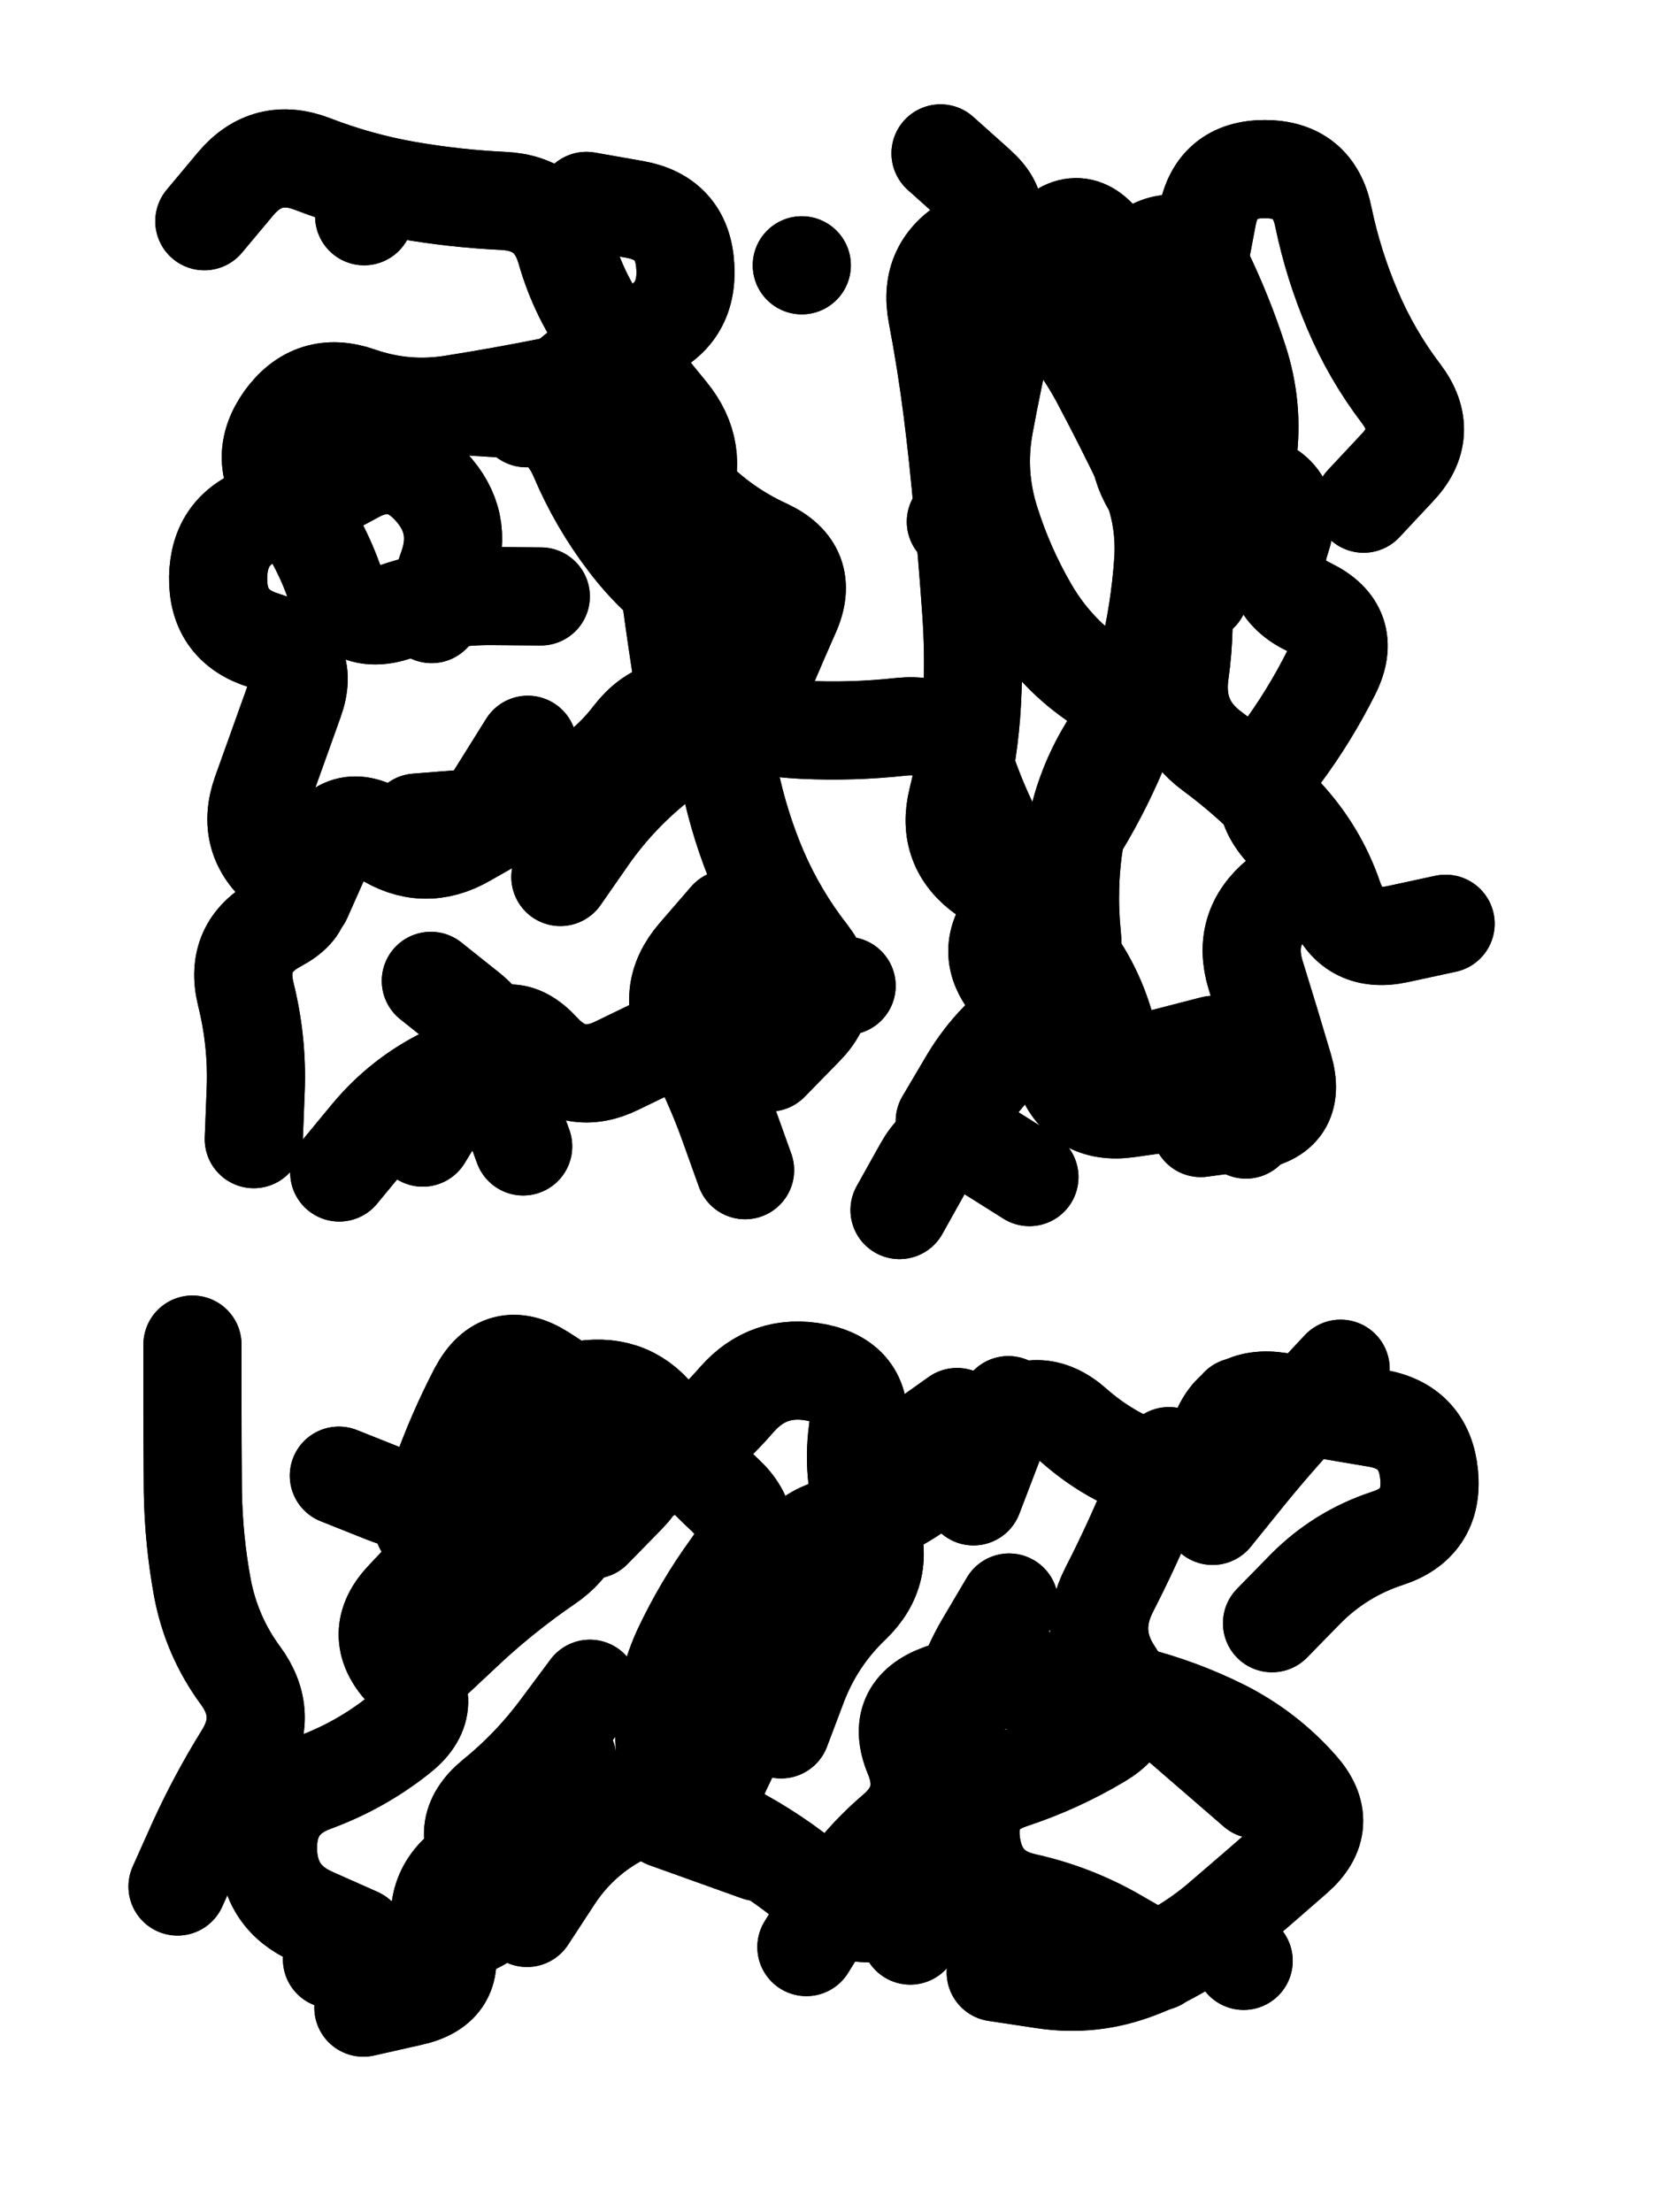 <svg xmlns="http://www.w3.org/2000/svg" viewBox="0 0 4329 5772"><title>Infinite Scribble #1901</title><defs><filter id="piece_1901_3_4_filter" x="-100" y="-100" width="4529" height="5972" filterUnits="userSpaceOnUse"><feTurbulence result="lineShape_distorted_turbulence" type="turbulence" baseFrequency="7812e-6" numOctaves="3"/><feGaussianBlur in="lineShape_distorted_turbulence" result="lineShape_distorted_turbulence_smoothed" stdDeviation="40960e-3"/><feDisplacementMap in="SourceGraphic" in2="lineShape_distorted_turbulence_smoothed" result="lineShape_distorted_results_shifted" scale="30720e-2" xChannelSelector="R" yChannelSelector="G"/><feOffset in="lineShape_distorted_results_shifted" result="lineShape_distorted" dx="-7680e-2" dy="-7680e-2"/><feGaussianBlur in="lineShape_distorted" result="lineShape_1" stdDeviation="12800e-3"/><feColorMatrix in="lineShape_1" result="lineShape" type="matrix" values="1 0 0 0 0  0 1 0 0 0  0 0 1 0 0  0 0 0 15360e-3 -7680e-3"/><feGaussianBlur in="lineShape" result="shrank_blurred" stdDeviation="13533e-3"/><feColorMatrix in="shrank_blurred" result="shrank" type="matrix" values="1 0 0 0 0 0 1 0 0 0 0 0 1 0 0 0 0 0 11959e-3 -7826e-3"/><feColorMatrix in="lineShape" result="border_filled" type="matrix" values="0.6 0 0 0 -0.4  0 0.6 0 0 -0.4  0 0 0.6 0 -0.4  0 0 0 1 0"/><feComposite in="border_filled" in2="shrank" result="border" operator="out"/><feColorMatrix in="lineShape" result="whitea_0" type="matrix" values="1.5 0 0 0 0.07  0 1.5 0 0 0.07  0 0 1.5 0 0.07  0 0 0 1 0"/><feOffset in="whitea_0" result="whitea_1" dx="-38400e-3" dy="-51200e-3"/><feComposite in="whitea_1" in2="lineShape" result="whitea_cropped1" operator="out"/><feOffset in="whitea_cropped1" result="whitea" dx="38400e-3" dy="51200e-3"/><feColorMatrix in="lineShape" result="whiteb_0" type="matrix" values="2 0 0 0 0.15  0 2 0 0 0.15  0 0 2 0 0.15  0 0 0 1 0"/><feOffset in="whiteb_0" result="whiteb_1" dx="-25600e-3" dy="-25600e-3"/><feComposite in="whiteb_1" in2="lineShape" result="whiteb_cropped1" operator="out"/><feOffset in="whiteb_cropped1" result="whiteb" dx="25600e-3" dy="25600e-3"/><feColorMatrix in="lineShape" result="blacka_0" type="matrix" values="0.6 0 0 0 -0.1  0 0.6 0 0 -0.1  0 0 0.6 0 -0.1  0 0 0 1 0"/><feOffset in="blacka_0" result="blacka_1" dx="38400e-3" dy="51200e-3"/><feComposite in="blacka_1" in2="lineShape" result="blacka_cropped1" operator="out"/><feOffset in="blacka_cropped1" result="blacka" dx="-38400e-3" dy="-51200e-3"/><feMerge result="combined_linestyle"><feMergeNode in="whitea"/><feMergeNode in="blacka"/><feMergeNode in="whiteb"/></feMerge><feGaussianBlur in="combined_linestyle" result="combined_linestyle_blurred" stdDeviation="32000e-3"/><feColorMatrix in="combined_linestyle_blurred" result="combined_linestyle_opaque" type="matrix" values="1 0 0 0 0  0 1 0 0 0  0 0 1 0 0  0 0 0 2.5 0"/><feComposite in="combined_linestyle_opaque" in2="lineShape" result="shapes_linestyle" operator="over"/><feComposite in="shapes_linestyle" in2="shrank" result="shapes_linestyle_cropped" operator="in"/><feComposite in="border" in2="shapes_linestyle_cropped" result="shapes" operator="over"/></filter><filter id="piece_1901_3_4_shadow" x="-100" y="-100" width="4529" height="5972" filterUnits="userSpaceOnUse"><feColorMatrix in="SourceGraphic" result="result_blackened" type="matrix" values="0 0 0 0 0  0 0 0 0 0  0 0 0 0 0  0 0 0 0.8 0"/><feGaussianBlur in="result_blackened" result="result_blurred" stdDeviation="76800e-3"/><feComposite in="SourceGraphic" in2="result_blurred" result="result" operator="over"/></filter><filter id="piece_1901_3_4_overall" x="-100" y="-100" width="4529" height="5972" filterUnits="userSpaceOnUse"><feTurbulence result="background_texture_bumps" type="fractalNoise" baseFrequency="43e-3" numOctaves="3"/><feDiffuseLighting in="background_texture_bumps" result="background_texture" surfaceScale="1" diffuseConstant="2" lighting-color="#555"><feDistantLight azimuth="225" elevation="20"/></feDiffuseLighting><feMorphology in="SourceGraphic" result="background_glow_1_thicken" operator="dilate" radius="34200e-3"/><feColorMatrix in="background_glow_1_thicken" result="background_glow_1_thicken_colored" type="matrix" values="0 0 0 0 0  0 0 0 0 0  0 0 0 0 0  0 0 0 1 0"/><feGaussianBlur in="background_glow_1_thicken_colored" result="background_glow_1" stdDeviation="91200e-3"/><feMorphology in="SourceGraphic" result="background_glow_2_thicken" operator="dilate" radius="0"/><feColorMatrix in="background_glow_2_thicken" result="background_glow_2_thicken_colored" type="matrix" values="0 0 0 0 0  0 0 0 0 0  0 0 0 0 0  0 0 0 0 0"/><feGaussianBlur in="background_glow_2_thicken_colored" result="background_glow_2" stdDeviation="0"/><feComposite in="background_glow_1" in2="background_glow_2" result="background_glow" operator="out"/><feBlend in="background_glow" in2="background_texture" result="background_merged" mode="normal"/><feColorMatrix in="background_merged" result="background" type="matrix" values="0.2 0 0 0 0  0 0.2 0 0 0  0 0 0.2 0 0  0 0 0 1 0"/></filter><clipPath id="piece_1901_3_4_clip"><rect x="0" y="0" width="4329" height="5772"/></clipPath><g id="layer_4" filter="url(#piece_1901_3_4_filter)" stroke-width="256" stroke-linecap="round" fill="none"><path d="M 3635 1391 Q 3635 1391 3722 1298 Q 3810 1206 3733 1104 Q 3656 1003 3606 885 Q 3556 768 3530 643 Q 3505 518 3377 518 Q 3250 518 3227 643 Q 3204 769 3176 893 Q 3149 1018 3083 1127 Q 3017 1236 3082 1345 Q 3148 1455 3160 1582 Q 3173 1709 3155 1835 Q 3138 1962 3240 2037 Q 3343 2113 3429 2206 Q 3516 2300 3557 2420 Q 3599 2541 3724 2514 L 3849 2487 M 2531 477 Q 2531 477 2626 562 Q 2721 647 2609 709 Q 2498 771 2522 896 Q 2546 1022 2562 1148 Q 2578 1275 2589 1402 Q 2601 1529 2610 1656 Q 2620 1784 2613 1911 Q 2606 2039 2575 2163 Q 2544 2287 2648 2360 Q 2752 2434 2836 2529 Q 2921 2624 2958 2746 Q 2996 2868 3119 2835 L 3243 2803 M 2424 3234 Q 2424 3234 2486 3123 Q 2548 3012 2655 3080 L 2763 3148 M 1539 2365 Q 1539 2365 1612 2260 Q 1685 2156 1784 2075 Q 1883 1995 1862 1869 Q 1842 1743 1825 1616 Q 1809 1490 1855 1371 Q 1902 1253 1821 1154 Q 1740 1056 1664 954 Q 1588 852 1553 729 Q 1518 607 1390 601 Q 1263 595 1137 573 Q 1012 551 893 505 Q 774 459 692 556 L 610 654 M 1244 2924 Q 1244 2924 1323 2824 Q 1403 2725 1489 2819 Q 1575 2913 1689 2856 Q 1804 2800 1919 2745 Q 2034 2691 2160 2670 L 2286 2649 M 1203 1679 Q 1203 1679 1245 1558 Q 1288 1438 1200 1345 Q 1113 1253 1001 1315 Q 890 1377 769 1416 Q 648 1456 646 1583 Q 644 1711 766 1748 Q 888 1785 845 1905 Q 802 2025 759 2145 Q 716 2265 814 2345 Q 913 2426 800 2486 Q 688 2546 718 2670 Q 749 2794 744 2921 L 739 3049" stroke="hsl(276,100%,52%)"/><path d="M 3396 4312 Q 3396 4312 3485 4221 Q 3575 4131 3696 4091 Q 3818 4052 3806 3925 Q 3794 3798 3668 3777 Q 3542 3756 3416 3734 Q 3290 3713 3254 3835 Q 3218 3958 3096 3919 Q 2975 3881 2879 3796 Q 2784 3712 2687 3794 Q 2590 3877 2488 3953 Q 2386 4029 2262 4059 Q 2138 4090 2123 4216 Q 2108 4343 2061 4462 Q 2015 4581 1959 4696 Q 1904 4811 2015 4873 Q 2126 4935 2221 5019 Q 2317 5103 2430 5045 Q 2544 4987 2549 4859 Q 2555 4732 2568 4605 Q 2581 4478 2645 4368 L 2710 4258 M 1182 4059 Q 1182 4059 1224 3938 Q 1266 3818 1325 3705 Q 1385 3593 1492 3661 Q 1600 3730 1700 3808 Q 1801 3886 1712 3977 L 1623 4068 M 540 4999 Q 540 4999 592 4883 Q 645 4767 712 4659 Q 780 4551 704 4448 Q 629 4346 605 4220 Q 582 4095 580 3967 Q 579 3840 579 3712 L 579 3585 M 1557 4665 Q 1557 4665 1480 4767 Q 1404 4869 1300 4943 Q 1197 5017 1235 5138 Q 1274 5260 1149 5287 L 1025 5315" stroke="hsl(1,100%,47%)"/></g><g id="layer_3" filter="url(#piece_1901_3_4_filter)" stroke-width="256" stroke-linecap="round" fill="none"><path d="M 1992 2030 Q 1992 2030 2040 1912 Q 2088 1794 2140 1677 Q 2192 1561 2076 1507 Q 1960 1454 1872 1361 Q 1785 1269 1711 1165 Q 1637 1061 1512 1086 Q 1387 1111 1261 1131 Q 1135 1152 1014 1110 Q 894 1068 819 1171 Q 745 1275 825 1374 Q 905 1473 948 1593 Q 992 1713 1112 1672 Q 1233 1631 1360 1632 L 1488 1633 M 2542 3002 Q 2542 3002 2607 2892 Q 2673 2783 2780 2714 Q 2888 2646 2874 2519 Q 2861 2392 2881 2266 Q 2901 2140 2967 2031 Q 3034 1923 2930 1849 Q 2826 1776 2762 1666 Q 2698 1556 2660 1434 Q 2622 1312 2645 1186 Q 2668 1061 2697 936 Q 2726 812 2809 715 Q 2892 619 2962 725 Q 3032 832 3094 943 Q 3156 1055 3184 1179 Q 3212 1304 3336 1334 Q 3460 1365 3419 1485 Q 3378 1606 3493 1661 Q 3608 1717 3551 1831 Q 3494 1945 3418 2047 Q 3342 2149 3428 2243 Q 3514 2337 3415 2417 Q 3316 2498 3353 2620 Q 3391 2742 3427 2864 Q 3463 2987 3336 3003 L 3210 3020 M 1982 2772 L 2122 2559 M 866 2420 Q 866 2420 918 2303 Q 970 2187 1076 2257 Q 1183 2327 1293 2263 L 1404 2200 M 962 3136 Q 962 3136 1043 3038 Q 1125 2940 1239 2884 Q 1354 2828 1398 2948 L 1442 3068" stroke="hsl(252,100%,53%)"/><path d="M 1452 5081 Q 1452 5081 1522 4974 Q 1592 4868 1706 4811 Q 1820 4754 1811 4626 Q 1803 4499 1856 4383 Q 1910 4268 1985 4165 Q 2061 4063 1967 3976 Q 1874 3890 1799 3787 Q 1725 3684 1599 3703 Q 1473 3722 1429 3842 Q 1386 3962 1303 4059 Q 1221 4156 1133 4248 Q 1045 4340 1131 4433 Q 1217 4527 1116 4605 Q 1016 4684 896 4728 Q 776 4772 776 4899 Q 777 5027 893 5078 L 1010 5130 M 2617 3981 L 2708 3743 M 3241 4032 Q 3241 4032 3321 3933 Q 3401 3834 3488 3741 L 3575 3648 M 2181 5157 Q 2181 5157 2248 5048 Q 2315 4940 2412 4857 Q 2509 4775 2460 4657 Q 2411 4539 2531 4495 Q 2651 4452 2778 4460 Q 2906 4469 3030 4500 Q 3154 4531 3268 4588 Q 3382 4646 3466 4741 Q 3551 4836 3455 4920 Q 3359 5004 3262 5087 Q 3165 5170 3046 5215 Q 2927 5261 2801 5242 L 2675 5223" stroke="hsl(312,100%,50%)"/></g><g id="layer_2" filter="url(#piece_1901_3_4_filter)" stroke-width="256" stroke-linecap="round" fill="none"><path d="M 2547 3008 Q 2547 3008 2627 2908 Q 2707 2809 2802 2724 Q 2897 2640 2830 2531 Q 2764 2423 2701 2312 Q 2638 2202 2597 2081 Q 2556 1960 2429 1973 Q 2302 1987 2174 1981 Q 2047 1975 1926 1935 Q 1805 1896 1727 1997 Q 1650 2098 1534 2150 Q 1418 2203 1291 2213 L 1164 2223 M 2644 917 Q 2644 917 2693 799 Q 2742 681 2848 751 Q 2955 821 3056 744 Q 3158 667 3214 781 Q 3270 896 3309 1017 Q 3349 1139 3332 1265 Q 3315 1392 3261 1507 L 3207 1623 M 1450 1168 Q 1450 1168 1543 1081 Q 1636 994 1754 947 Q 1873 900 1865 772 Q 1858 645 1732 623 L 1607 601 M 1180 3045 L 1313 2827 M 3328 3024 L 3328 3024 M 1027 641 L 1027 641 M 1977 2474 Q 1977 2474 1894 2570 Q 1811 2667 1873 2778 Q 1935 2890 1978 3010 L 2021 3130 M 2571 1438 L 2571 1438" stroke="hsl(226,100%,51%)"/><path d="M 3182 3967 L 3310 3747 M 2115 4589 Q 2115 4589 2160 4470 Q 2206 4351 2298 4263 Q 2390 4175 2344 4056 Q 2298 3937 2315 3810 Q 2333 3684 2208 3658 Q 2083 3633 1999 3729 Q 1916 3825 1810 3896 Q 1705 3967 1578 3982 Q 1452 3998 1325 4009 Q 1198 4021 1079 3974 L 961 3927 M 3161 4579 L 3354 4746 M 1616 4483 Q 1616 4483 1540 4585 Q 1464 4688 1365 4768 Q 1267 4849 1347 4948 Q 1427 5047 1311 5101 Q 1196 5155 1069 5172 L 943 5189 M 2452 5127 L 2604 4923 M 3322 5193 L 3322 5193" stroke="hsl(280,100%,52%)"/></g><g id="layer_1" filter="url(#piece_1901_3_4_filter)" stroke-width="256" stroke-linecap="round" fill="none"><path d="M 2711 781 Q 2711 781 2801 870 Q 2892 960 2951 1073 Q 3011 1186 3066 1301 Q 3121 1416 3112 1543 Q 3103 1671 3073 1795 Q 3044 1919 2994 2036 Q 2944 2154 2876 2261 Q 2808 2369 2722 2463 Q 2637 2558 2721 2653 Q 2806 2748 2850 2867 Q 2894 2987 3020 2969 L 3147 2951 M 2085 2849 Q 2085 2849 2174 2758 Q 2264 2668 2186 2567 Q 2108 2467 2057 2350 Q 2007 2233 1981 2108 Q 1955 1983 1979 1857 Q 2003 1732 1897 1661 Q 1791 1591 1714 1489 Q 1637 1388 1587 1270 Q 1537 1153 1409 1144 L 1282 1136 M 2169 769 L 2169 769 M 1454 2020 L 1319 2236 M 1201 2636 Q 1201 2636 1300 2715 Q 1400 2795 1307 2882 L 1215 2970" stroke="hsl(199,100%,45%)"/><path d="M 1211 4402 Q 1211 4402 1304 4315 Q 1398 4229 1503 4157 Q 1609 4086 1589 3960 Q 1569 3834 1441 3838 L 1314 3842 M 3127 3876 Q 3127 3876 3078 3994 Q 3029 4112 2971 4225 Q 2913 4339 2984 4444 Q 3056 4550 2946 4615 Q 2837 4680 2716 4720 Q 2595 4760 2611 4886 Q 2628 5013 2752 5040 Q 2877 5068 2987 5131 L 3098 5195 M 1815 4823 L 2055 4909 M 2242 4145 Q 2242 4145 2304 4033 Q 2366 3922 2470 3848 L 2574 3774" stroke="hsl(255,100%,53%)"/></g></defs><g filter="url(#piece_1901_3_4_overall)" clip-path="url(#piece_1901_3_4_clip)"><use href="#layer_4"/><use href="#layer_3"/><use href="#layer_2"/><use href="#layer_1"/></g><g clip-path="url(#piece_1901_3_4_clip)"><use href="#layer_4" filter="url(#piece_1901_3_4_shadow)"/><use href="#layer_3" filter="url(#piece_1901_3_4_shadow)"/><use href="#layer_2" filter="url(#piece_1901_3_4_shadow)"/><use href="#layer_1" filter="url(#piece_1901_3_4_shadow)"/></g></svg>